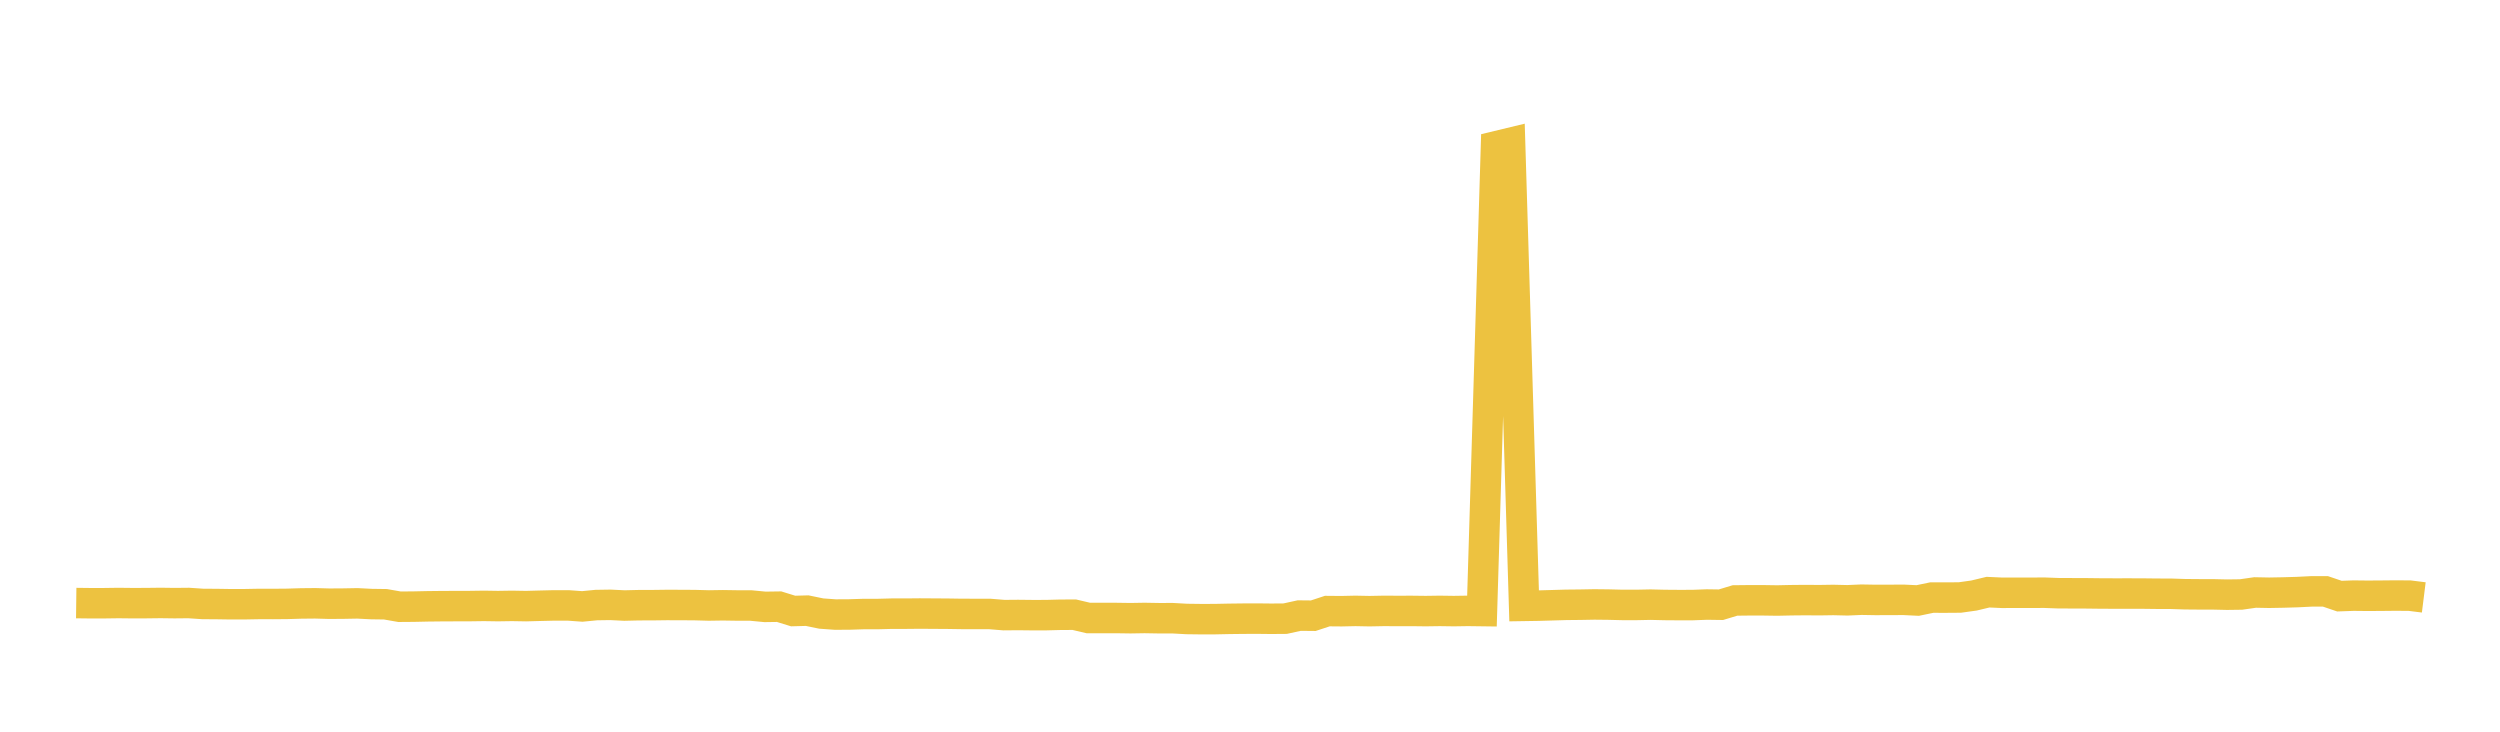 <svg width="164" height="48" xmlns="http://www.w3.org/2000/svg" xmlns:xlink="http://www.w3.org/1999/xlink"><path fill="none" stroke="rgb(237,194,64)" stroke-width="2" d="M5,39.561L5.922,39.572L6.844,39.571L7.766,39.558L8.689,39.568L9.611,39.565L10.533,39.554L11.455,39.566L12.377,39.557L13.299,39.619L14.222,39.625L15.144,39.639L16.066,39.637L16.988,39.62L17.91,39.622L18.832,39.614L19.754,39.586L20.677,39.577L21.599,39.603L22.521,39.597L23.443,39.58L24.365,39.627L25.287,39.64L26.21,39.802L27.132,39.795L28.054,39.775L28.976,39.765L29.898,39.761L30.82,39.759L31.743,39.746L32.665,39.76L33.587,39.746L34.509,39.762L35.431,39.737L36.353,39.715L37.275,39.715L38.198,39.782L39.12,39.692L40.042,39.678L40.964,39.723L41.886,39.701L42.808,39.699L43.731,39.687L44.653,39.689L45.575,39.695L46.497,39.72L47.419,39.706L48.341,39.72L49.263,39.722L50.186,39.811L51.108,39.798L52.03,40.083L52.952,40.058L53.874,40.249L54.796,40.315L55.719,40.31L56.641,40.281L57.563,40.281L58.485,40.257L59.407,40.257L60.329,40.248L61.251,40.254L62.174,40.26L63.096,40.274L64.018,40.275L64.94,40.277L65.862,40.352L66.784,40.344L67.707,40.354L68.629,40.353L69.551,40.329L70.473,40.324L71.395,40.541L72.317,40.541L73.24,40.541L74.162,40.554L75.084,40.539L76.006,40.555L76.928,40.554L77.85,40.605L78.772,40.617L79.695,40.615L80.617,40.596L81.539,40.585L82.461,40.581L83.383,40.591L84.305,40.584L85.228,40.382L86.15,40.391L87.072,40.087L87.994,40.095L88.916,40.075L89.838,40.093L90.76,40.075L91.683,40.079L92.605,40.077L93.527,40.088L94.449,40.075L95.371,40.088L96.293,40.074L97.216,40.086L98.138,9.596L99.06,9.374L99.982,39.745L100.904,39.73L101.826,39.704L102.749,39.677L103.671,39.668L104.593,39.651L105.515,39.661L106.437,39.684L107.359,39.684L108.281,39.665L109.204,39.687L110.126,39.694L111.048,39.692L111.97,39.657L112.892,39.67L113.814,39.39L114.737,39.38L115.659,39.38L116.581,39.394L117.503,39.374L118.425,39.365L119.347,39.372L120.269,39.358L121.192,39.38L122.114,39.34L123.036,39.356L123.958,39.353L124.88,39.349L125.802,39.393L126.725,39.201L127.647,39.203L128.569,39.196L129.491,39.067L130.413,38.846L131.335,38.888L132.257,38.885L133.18,38.887L134.102,38.881L135.024,38.915L135.946,38.919L136.868,38.922L137.79,38.933L138.713,38.937L139.635,38.936L140.557,38.938L141.479,38.949L142.401,38.951L143.323,38.981L144.246,38.989L145.168,38.99L146.09,39.011L147.012,38.999L147.934,38.867L148.856,38.885L149.778,38.868L150.701,38.841L151.623,38.795L152.545,38.793L153.467,39.106L154.389,39.073L155.311,39.083L156.234,39.077L157.156,39.068L158.078,39.075L159,39.19"></path></svg>